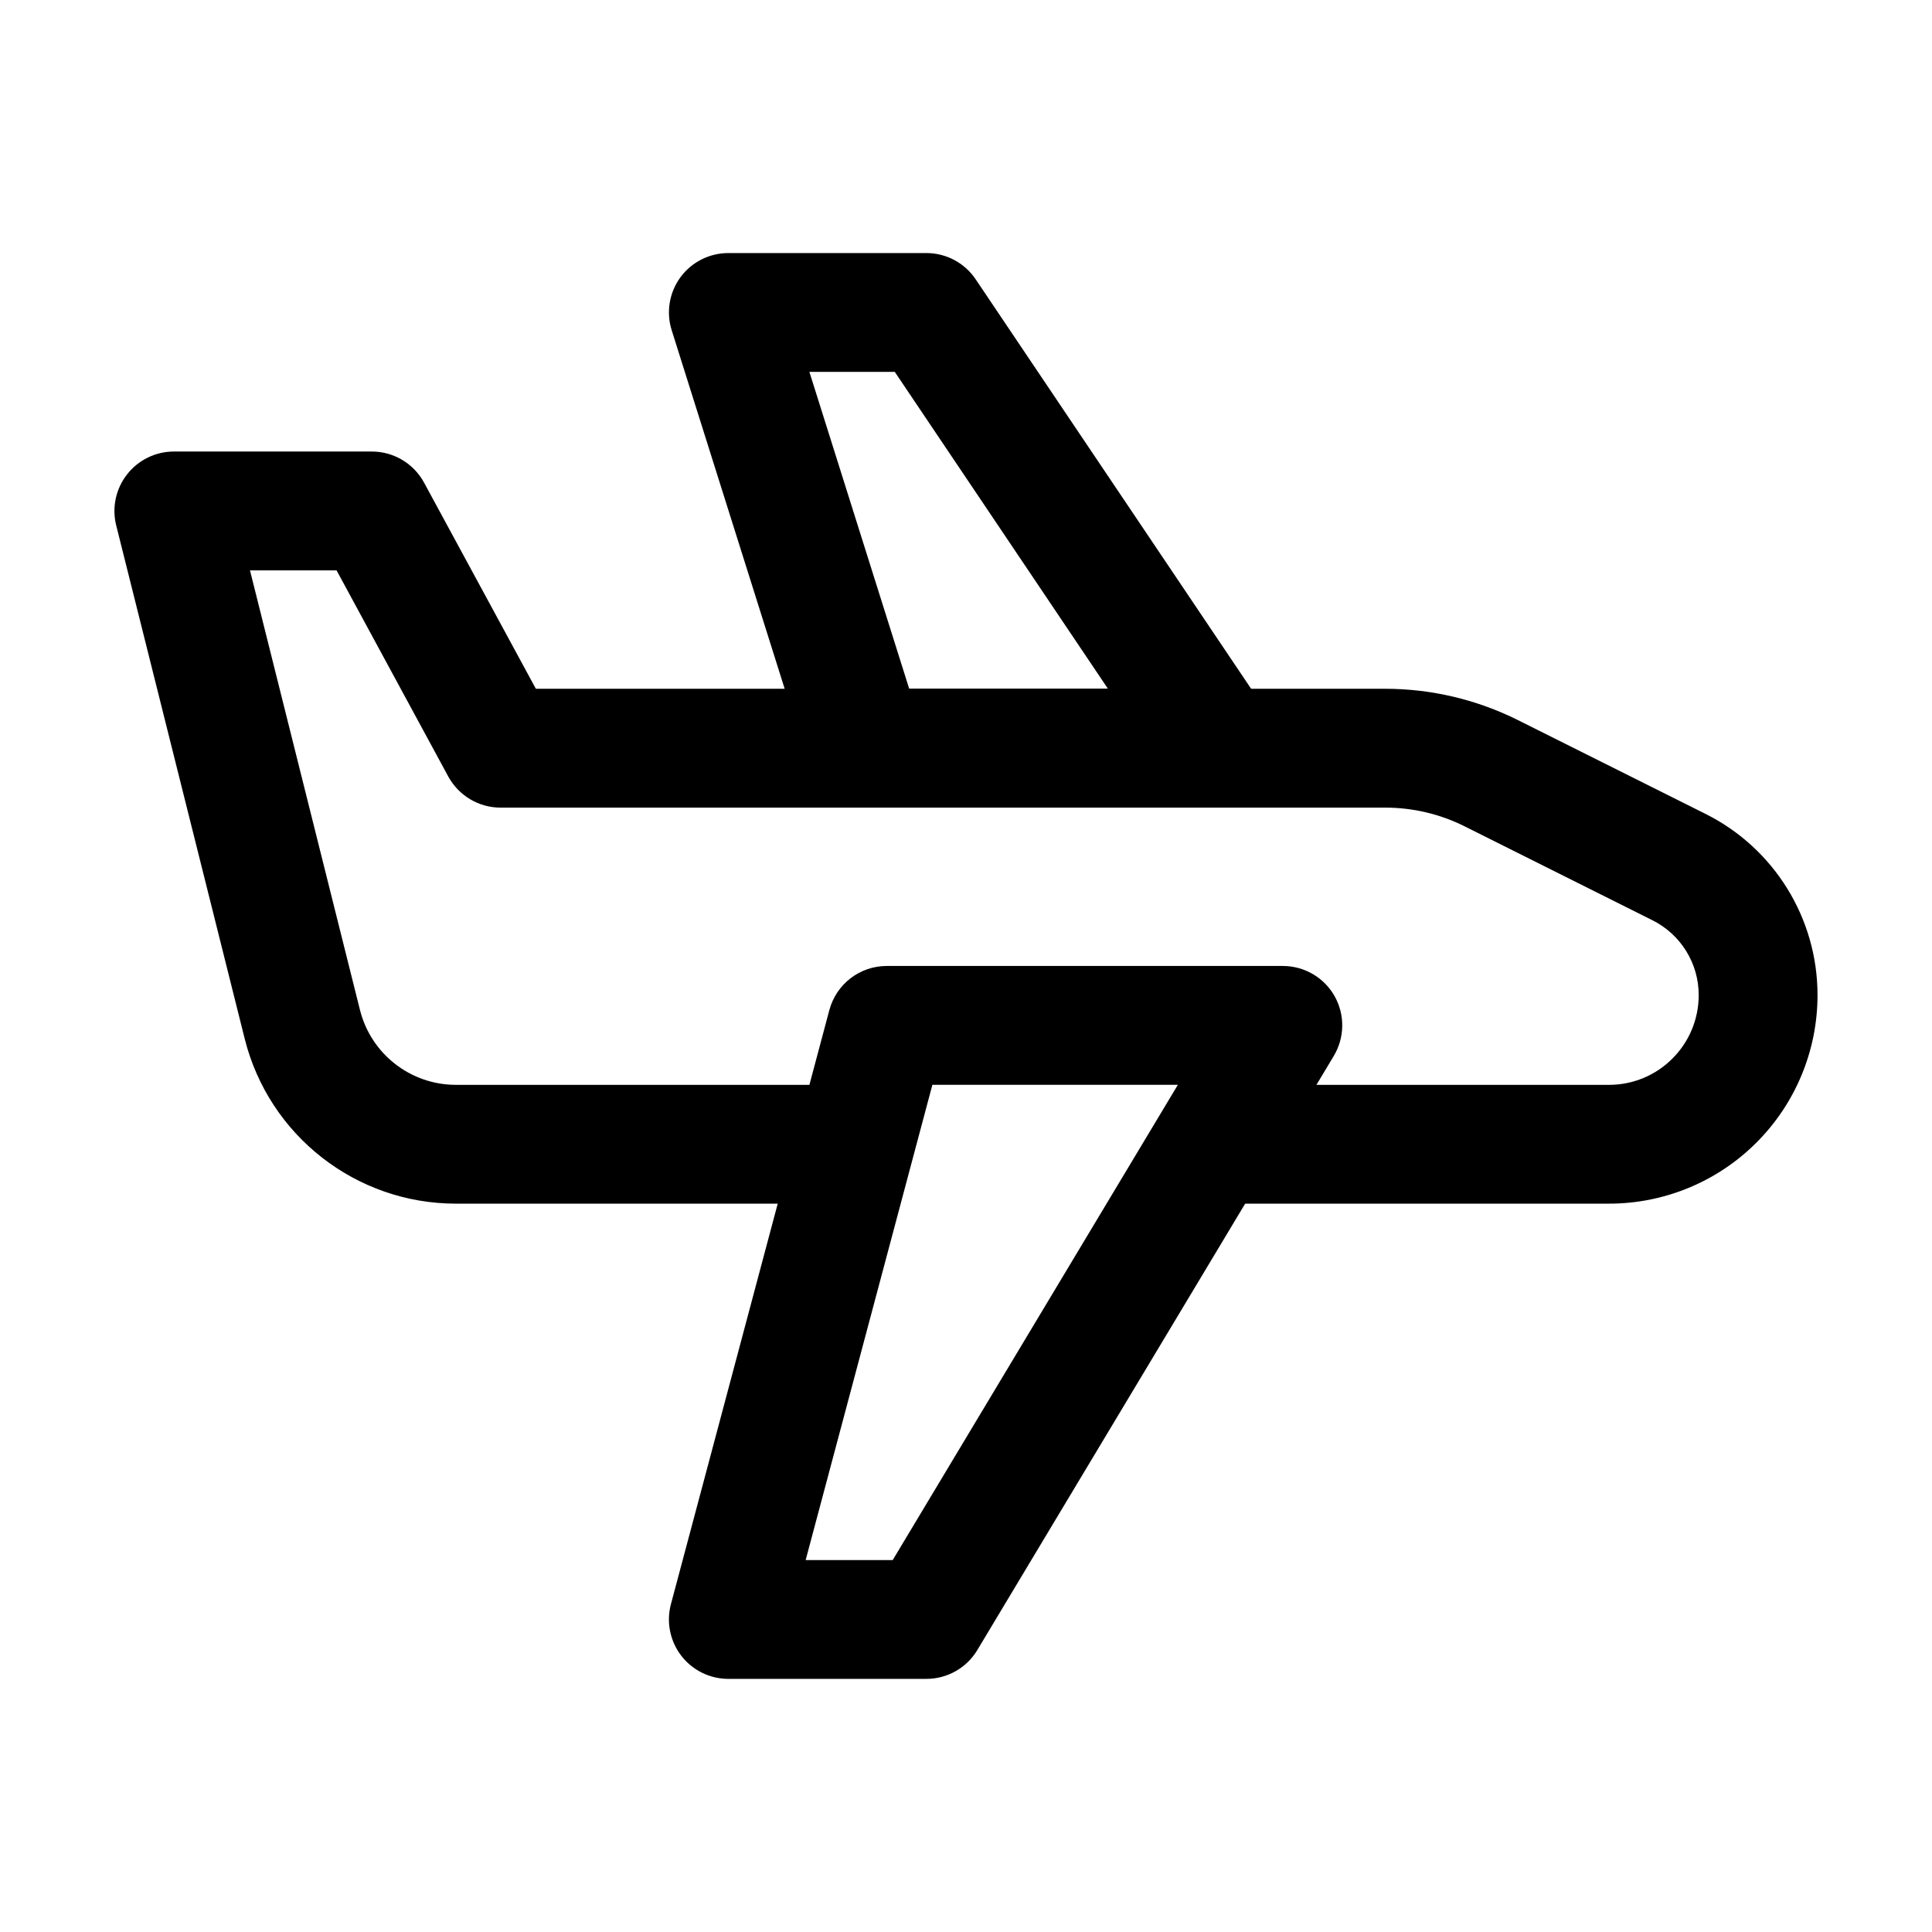 <?xml version="1.0" encoding="UTF-8"?>
<!-- Uploaded to: ICON Repo, www.svgrepo.com, Generator: ICON Repo Mixer Tools -->
<svg fill="#000000" width="800px" height="800px" version="1.1" viewBox="144 144 512 512" xmlns="http://www.w3.org/2000/svg">
 <g fill-rule="evenodd">
  <path d="m473.47 462.98h96.941c14.652 0 28.719-5.816 39.066-16.184 10.371-10.371 16.184-24.414 16.184-39.066v-0.043c0-20.32-11.484-38.898-29.66-47.988l-49.711-24.855c-10.938-5.457-22.984-8.312-35.203-8.312h-225.08s-29.621-54.621-29.621-54.621c-2.75-5.082-8.062-8.25-13.832-8.25h-52.48c-4.848 0-9.426 2.246-12.406 6.066-2.981 3.82-4.051 8.797-2.875 13.496 0 0 21.875 87.367 34.051 136.03 6.422 25.695 29.516 43.727 55.984 43.727h103.68c8.691 0 15.742-7.055 15.742-15.742 0-8.691-7.055-15.742-15.742-15.742h-103.68c-12.027 0-22.523-8.188-25.441-19.879l-29.137-116.46h22.945s29.598 54.621 29.598 54.621c2.769 5.082 8.082 8.25 13.855 8.25h234.44c7.328 0 14.57 1.699 21.117 4.996l49.711 24.855c7.516 3.758 12.258 11.418 12.258 19.816v0.043c0 6.297-2.5 12.344-6.969 16.793-4.449 4.473-10.496 6.969-16.793 6.969h-96.941c-8.691 0-15.742 7.055-15.742 15.742 0 8.691 7.055 15.742 15.742 15.742z"/>
  <path d="m497.46 423.84c2.918-4.871 3-10.914 0.211-15.871-2.793-4.934-8.039-7.977-13.707-7.977h-104.96c-7.137 0-13.371 4.785-15.219 11.691l-41.984 157.44c-1.258 4.723-0.25 9.762 2.731 13.645 2.981 3.883 7.598 6.152 12.492 6.152h52.48c5.519 0 10.664-2.898 13.496-7.641l94.465-157.44zm-41.312 7.641-75.57 125.95h-23.07l33.586-125.95z"/>
  <path d="m358.39 346.99c2.059 6.57 8.145 11.02 15.008 11.02h93.773c5.816 0 11.168-3.211 13.898-8.332 2.731-5.144 2.414-11.379-0.84-16.207l-77.672-115.46c-2.918-4.344-7.809-6.949-13.059-6.949h-52.48c-5.016 0-9.742 2.394-12.699 6.422-2.961 4.051-3.82 9.277-2.309 14.043l36.379 115.46zm26.555-20.469-26.449-83.969h22.629s56.488 83.969 56.488 83.969z"/>
 </g>
</svg>